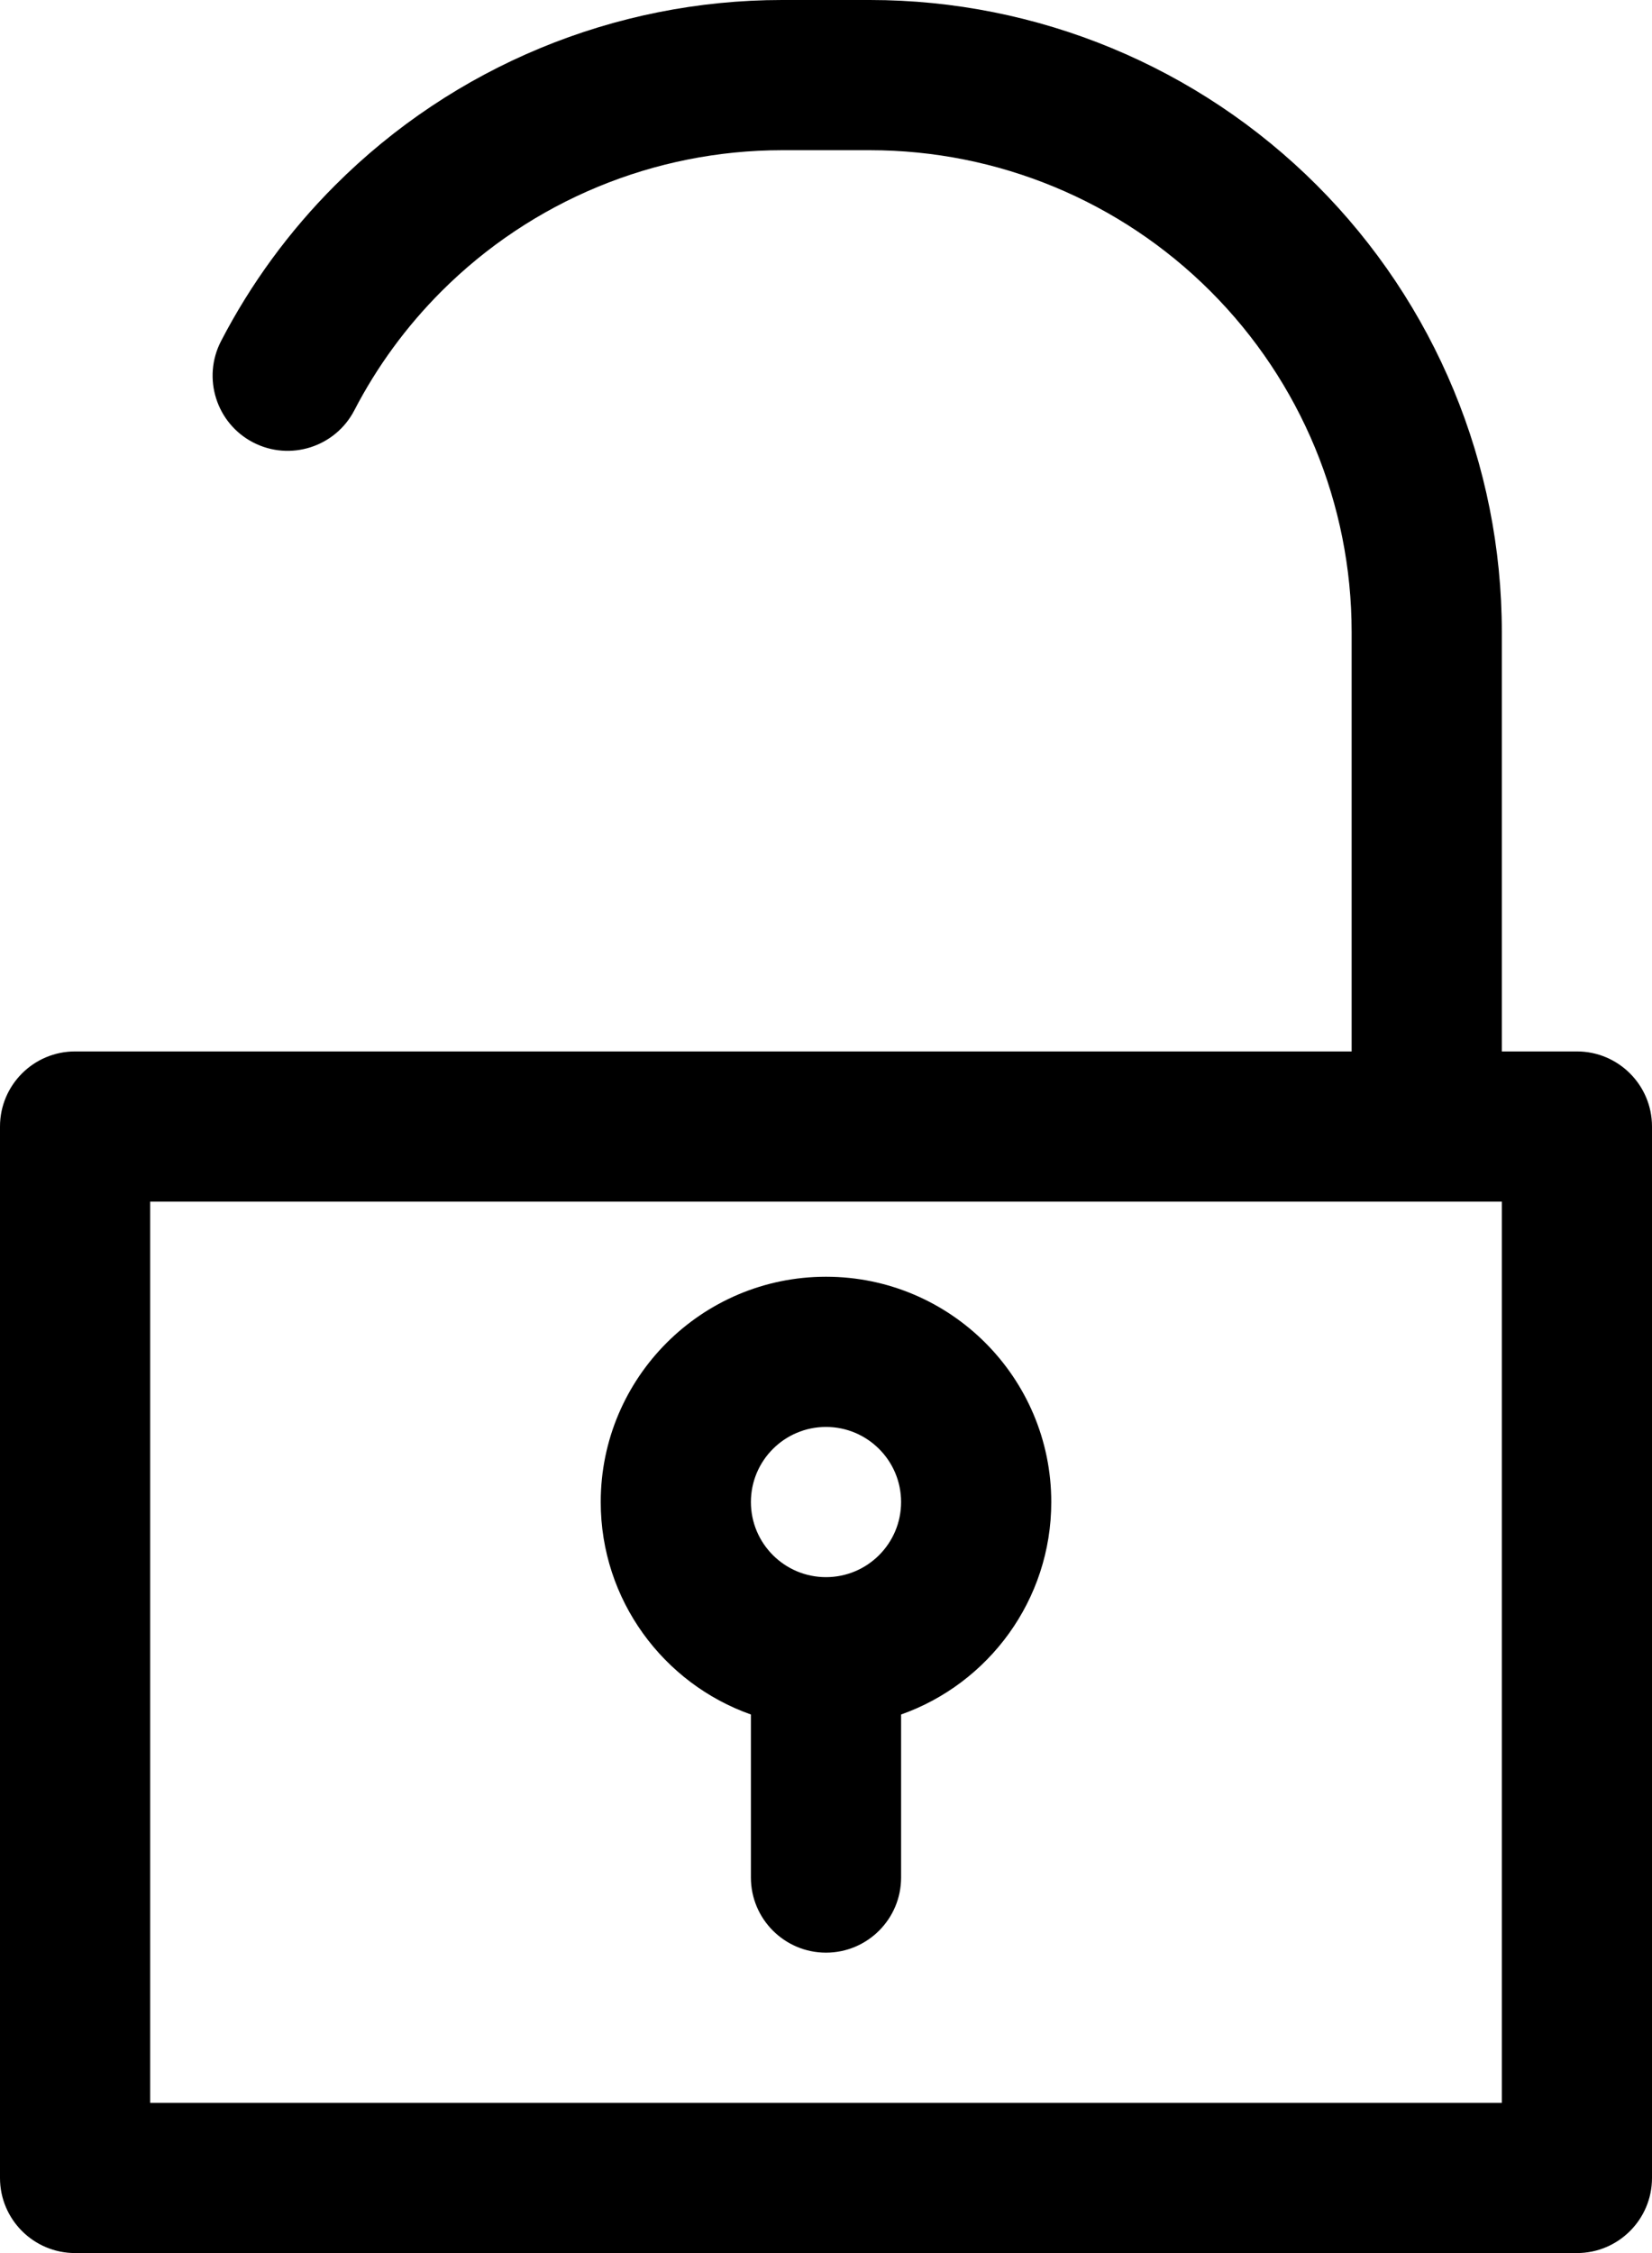 <?xml version="1.0" encoding="UTF-8"?><svg xmlns="http://www.w3.org/2000/svg" xmlns:xlink="http://www.w3.org/1999/xlink" clip-rule="evenodd" fill-rule="evenodd" height="30.0" preserveAspectRatio="xMidYMid meet" stroke-linejoin="round" stroke-miterlimit="2" version="1.0" viewBox="5.0 1.0 22.0 30.0" width="22.0" zoomAndPan="magnify"><g id="change1_1"><path d="M8,15l-2,0c-0.552,0 -1,0.448 -1,1l0,14c0,0.552 0.448,1 1,1l20,0c0.552,0 1,-0.448 1,-1l0,-14c0,-0.552 -0.448,-1 -1,-1l-1,0l0,-5.585c0,-2.232 -0.887,-4.372 -2.465,-5.95c-1.578,-1.578 -3.718,-2.465 -5.95,-2.465c-0.389,0 -0.781,0 -1.17,0c-2.232,-0 -4.372,0.887 -5.95,2.465c-0.617,0.616 -1.128,1.318 -1.522,2.078c-0.253,0.49 -0.062,1.094 0.428,1.348c0.49,0.254 1.094,0.062 1.348,-0.428c0.3,-0.579 0.69,-1.114 1.16,-1.584c1.203,-1.203 2.834,-1.879 4.536,-1.879c0.389,0 0.781,0 1.17,0c1.702,-0 3.333,0.676 4.536,1.879c1.203,1.203 1.879,2.834 1.879,4.536l0,5.585l-15,0Zm16.006,2l-0.006,0l-16,0l-0.001,-0l-0.999,-0c-0,-0 -0,12 0,12c0,0 18,0 18,0l0,-12l-0.994,-0Zm-9.006,6.829l-0,2.171c0,0.552 0.448,1 1,1c0.552,-0 1,-0.448 1,-1l-0,-2.171c1.165,-0.412 2,-1.524 2,-2.829c-0,-1.656 -1.344,-3 -3,-3c-1.656,0 -3,1.344 -3,3c-0,1.305 0.835,2.417 2,2.829Zm1,-3.829c0.552,0 1,0.448 1,1c-0,0.552 -0.448,1 -1,1c-0.552,0 -1,-0.448 -1,-1c-0,-0.552 0.448,-1 1,-1Z"/></g></svg>
